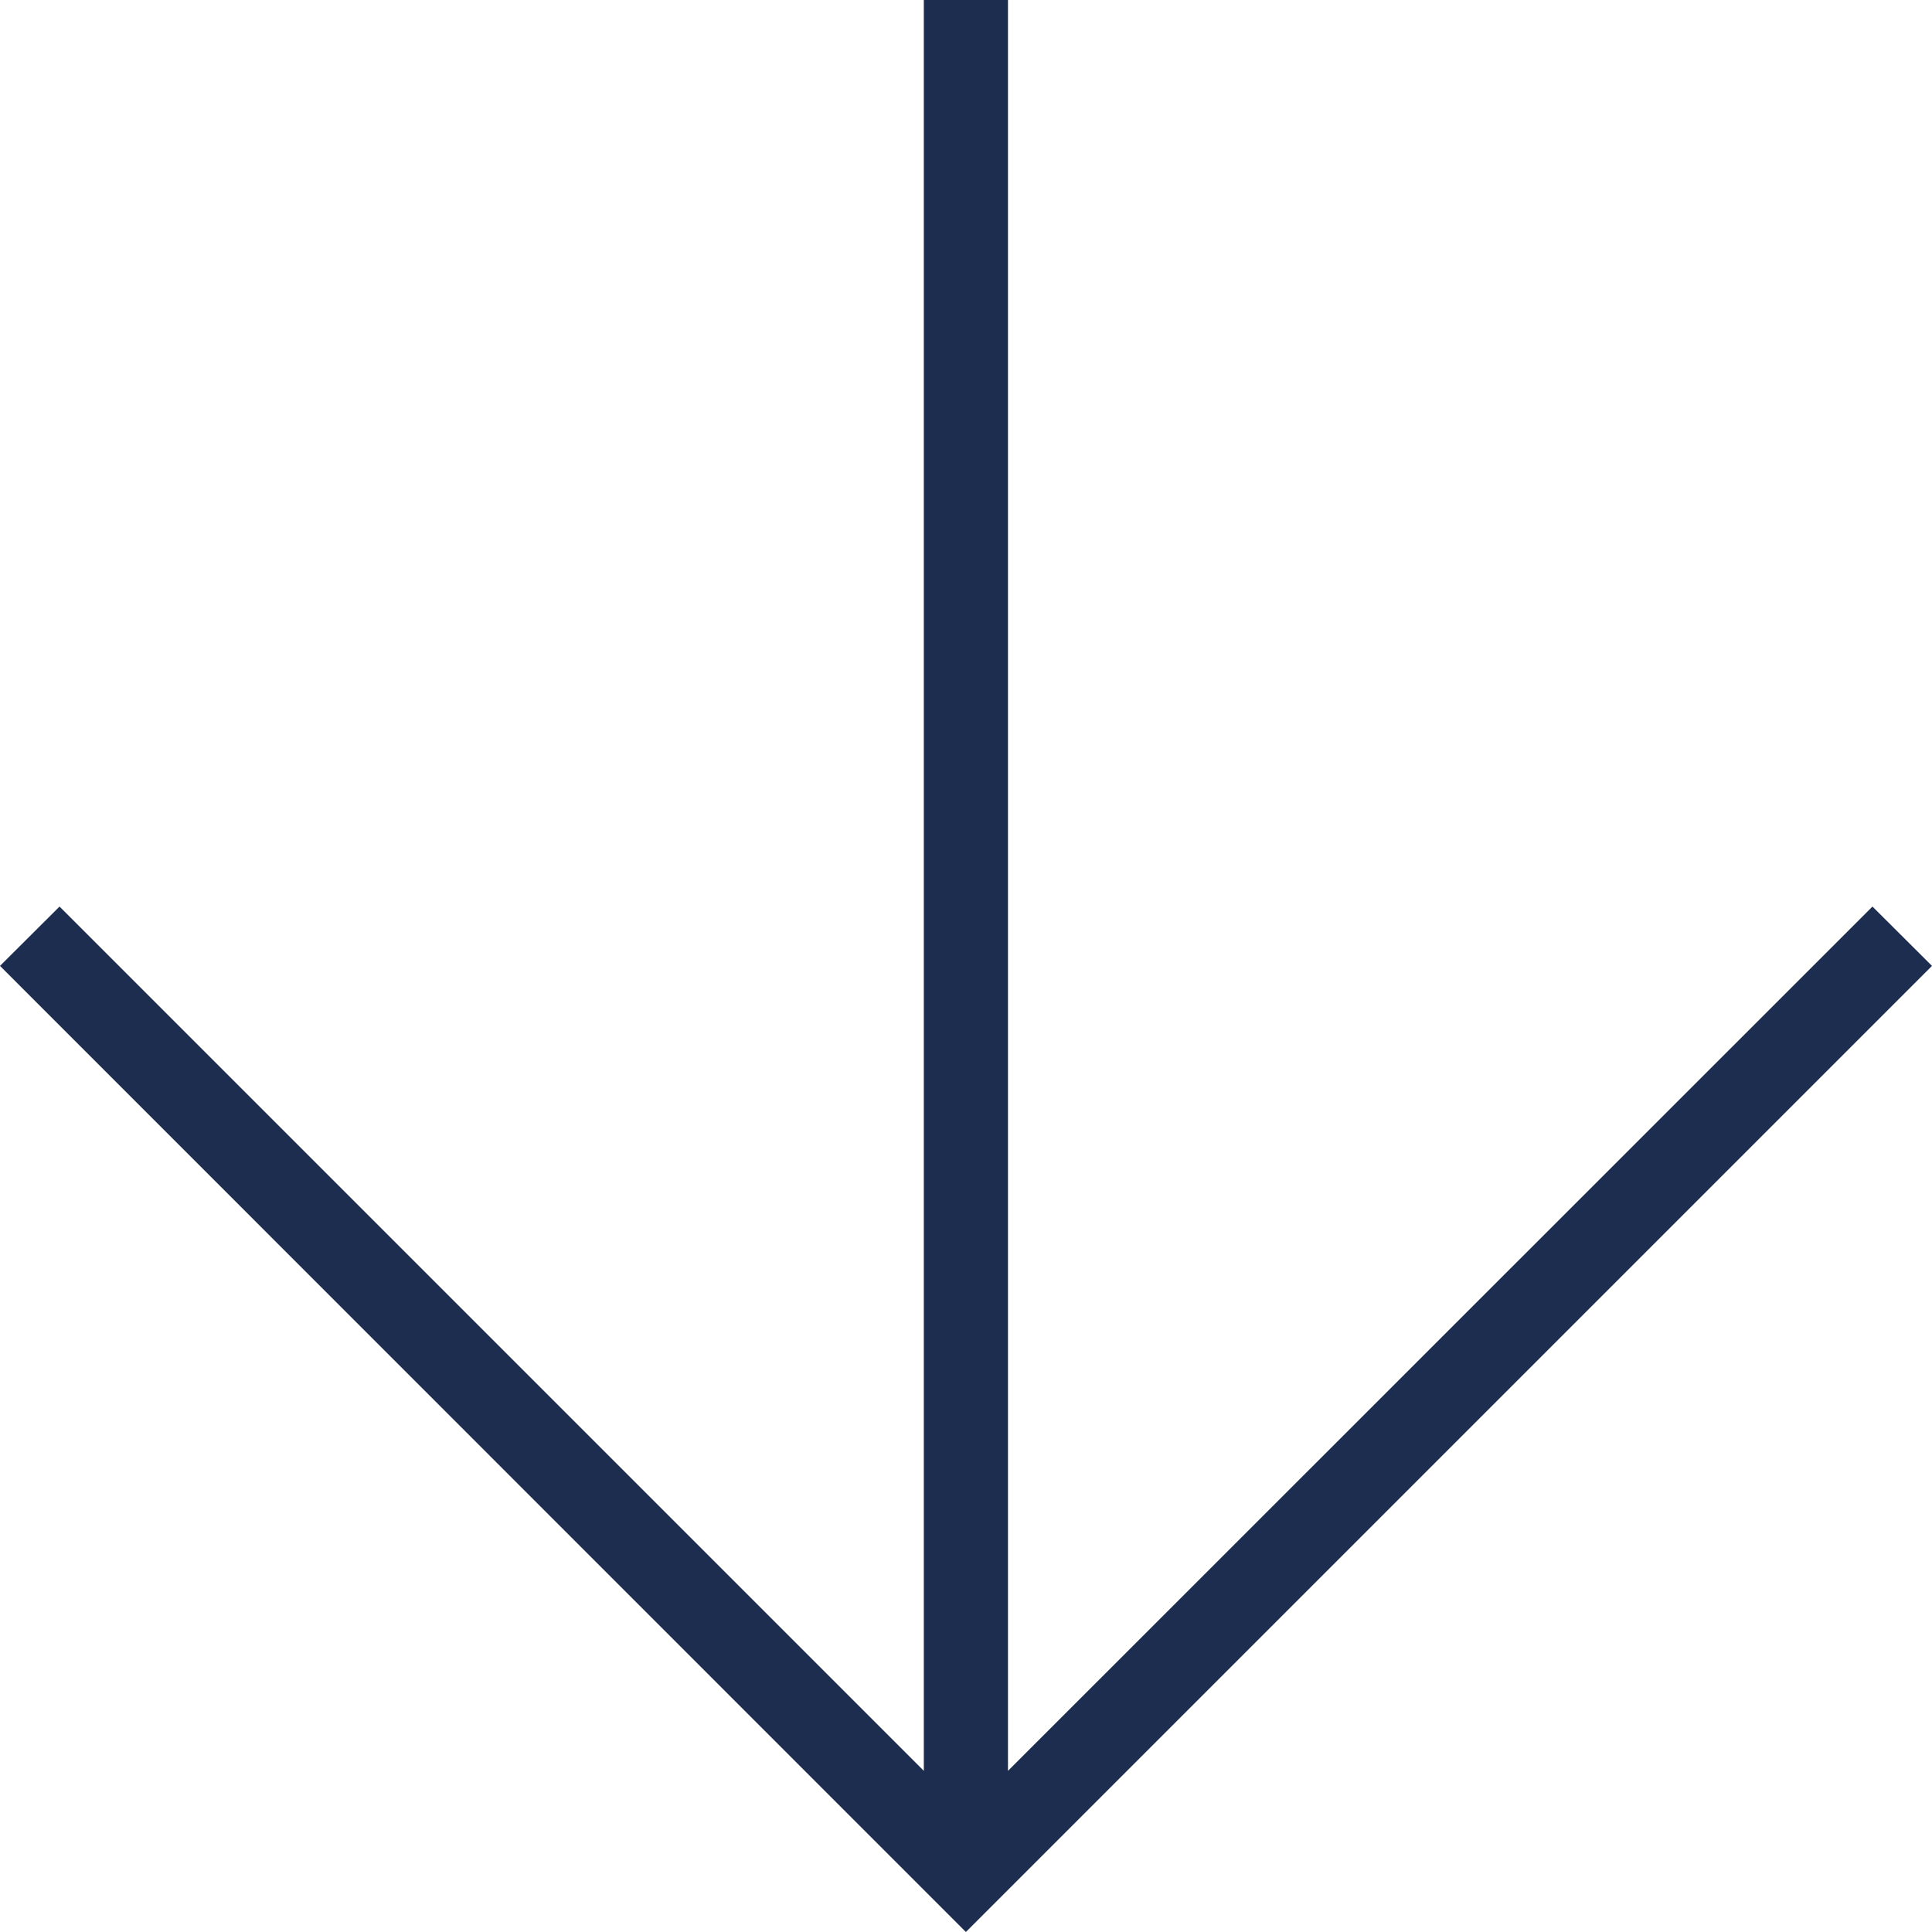 <?xml version="1.0" encoding="UTF-8"?><svg id="Livello_1" xmlns="http://www.w3.org/2000/svg" viewBox="0 0 91.83 91.83"><defs><style>.cls-1{fill:#1d2d50;}</style></defs><polygon class="cls-1" points="89 43.09 47.91 84.17 47.91 0 43.91 0 43.91 84.17 2.83 43.09 0 45.91 45.91 91.83 91.83 45.91 89 43.09"/></svg>